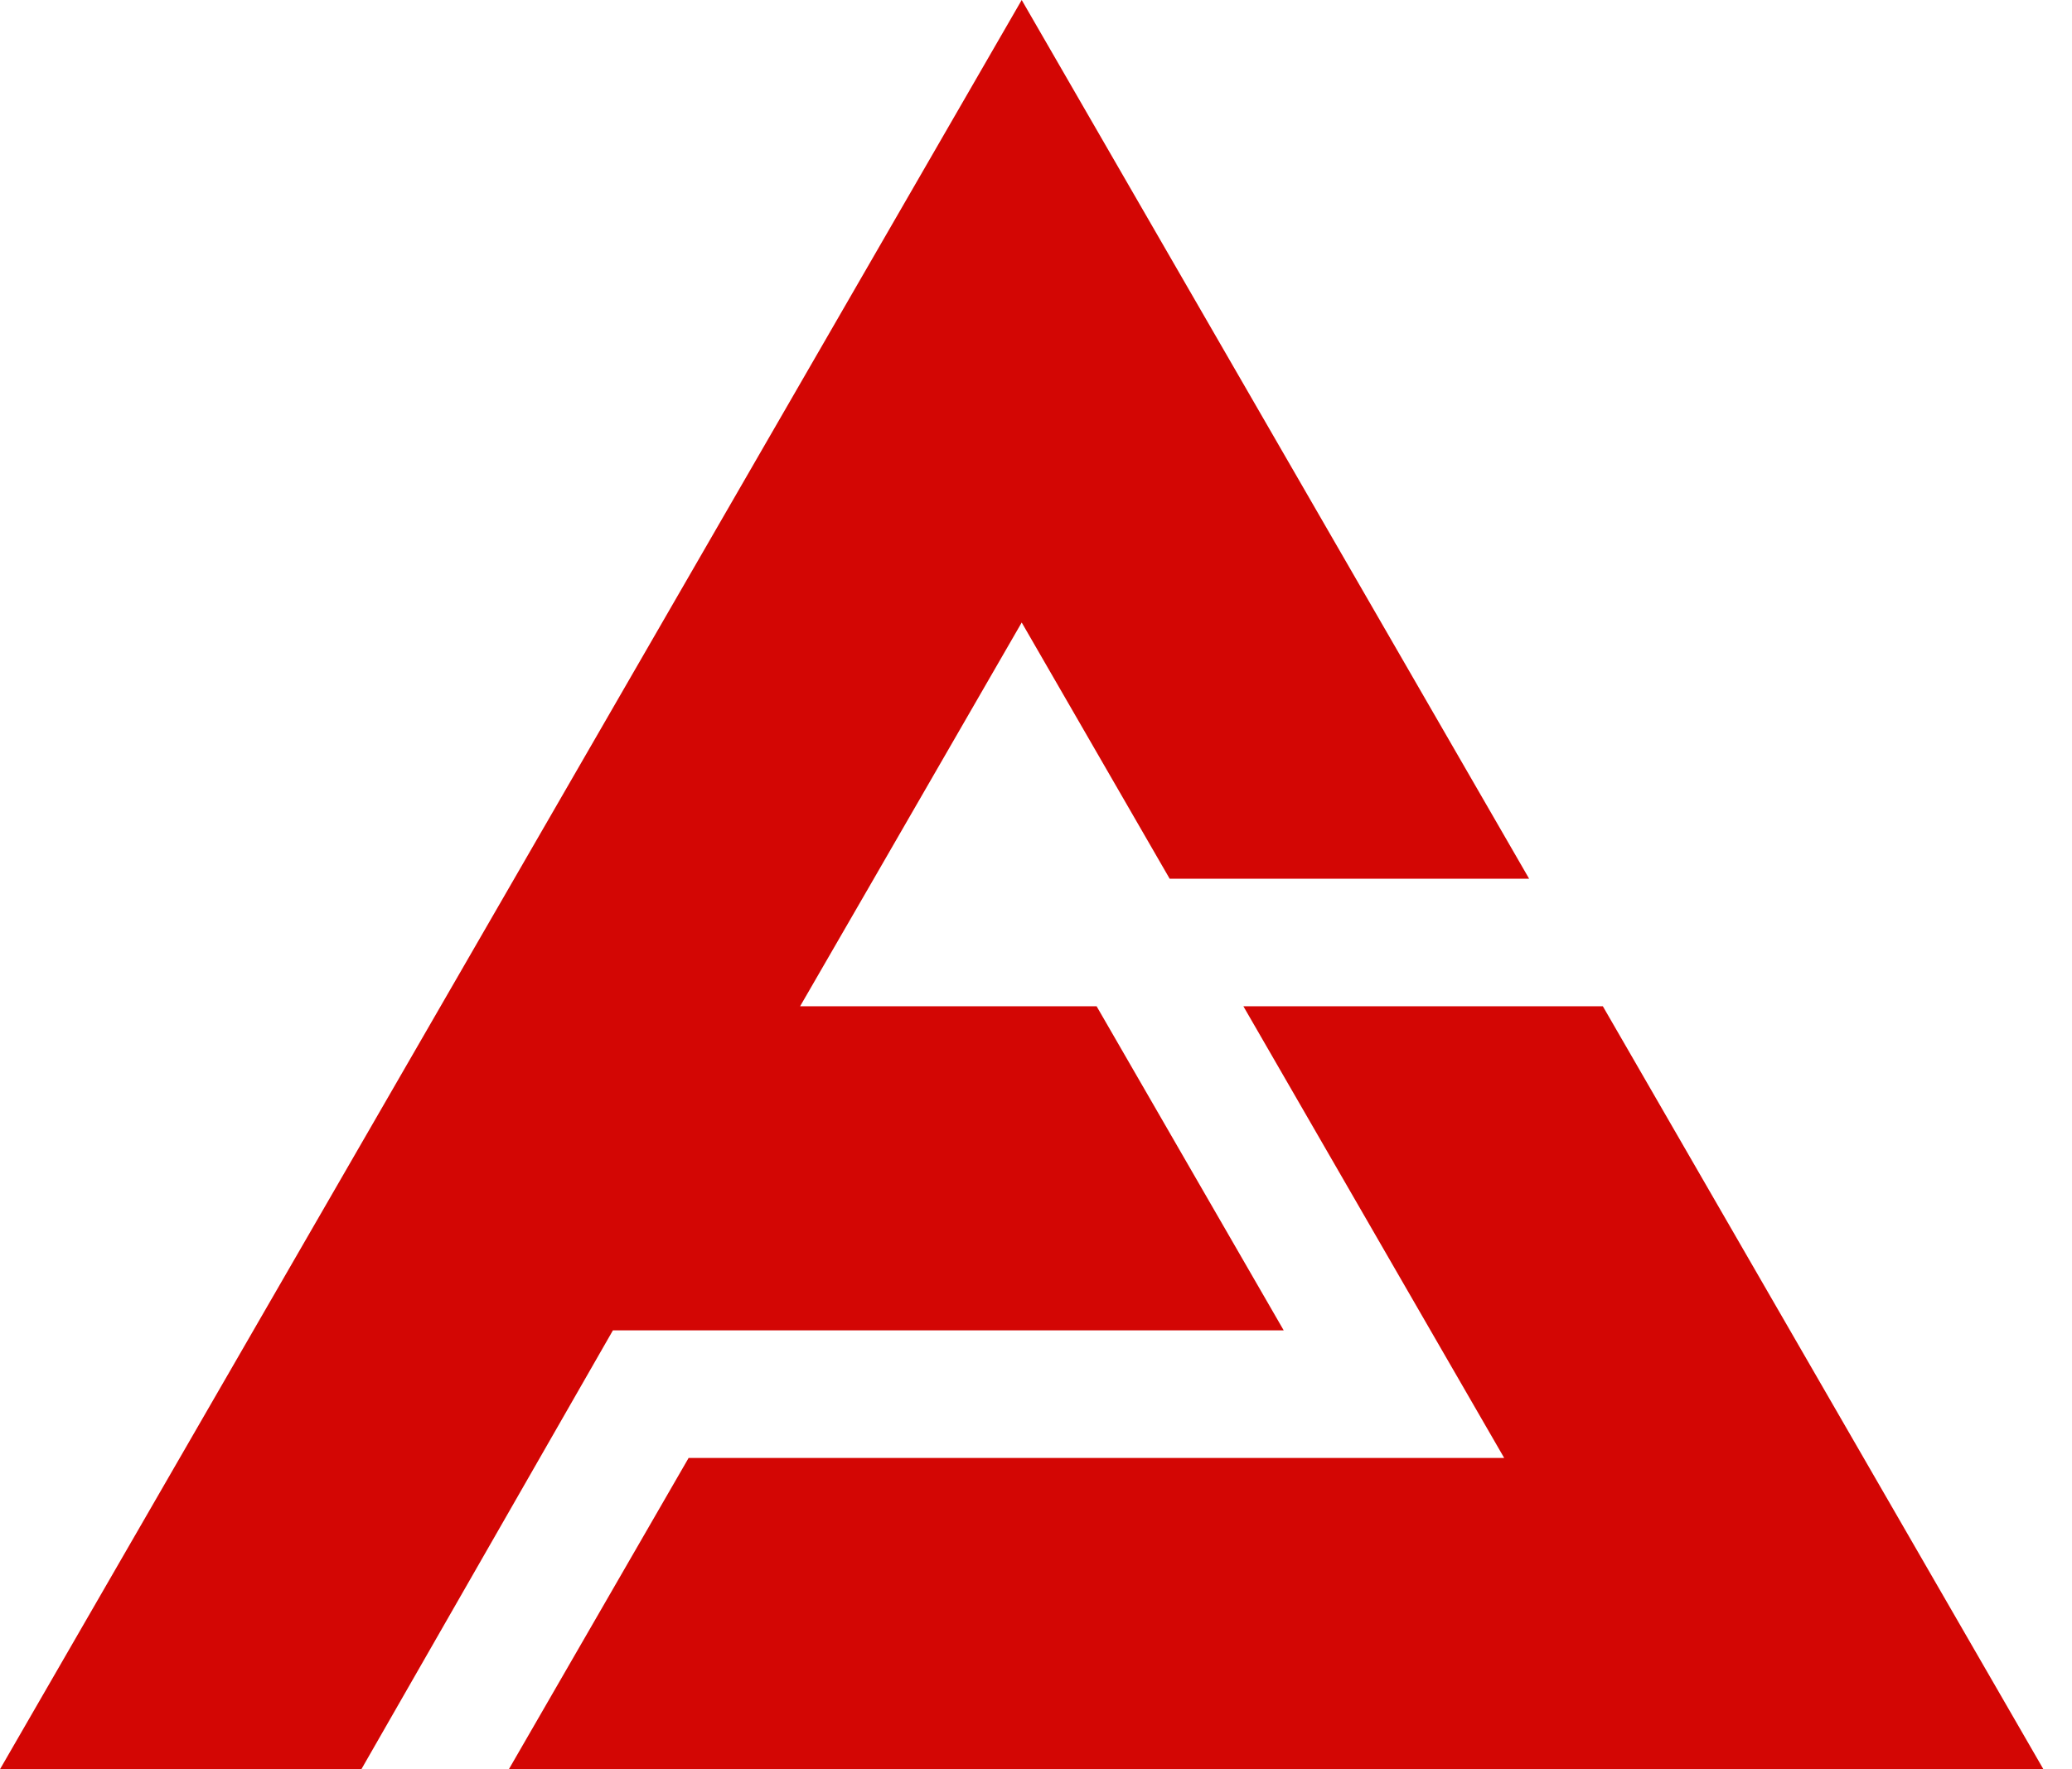 <svg xmlns="http://www.w3.org/2000/svg" id="Layer_2" data-name="Layer 2" viewBox="0 0 260.88 222.82"><defs><style>.cls-1{fill:#d30604;}</style></defs><polygon class="cls-1" points="156.55 126.73 180.11 167.55 189.39 183.62 86.7 183.62 64.07 222.82 257.28 222.82 201.81 126.73 156.55 126.73"></polygon><polygon class="cls-1" points="161.63 167.55 138.07 126.73 100.74 126.73 110.02 110.67 128.64 78.4 147.27 110.67 192.53 110.67 128.64 0 64.32 111.41 0 222.82 45.5 222.82 77.17 167.55 161.63 167.55"></polygon></svg>
